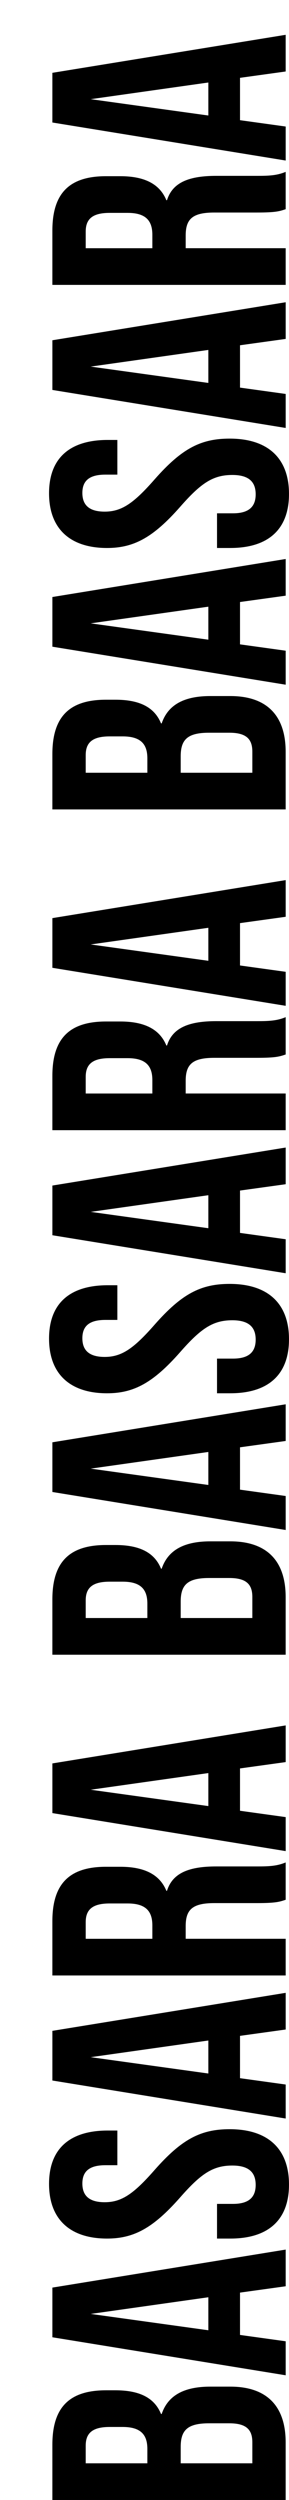 <?xml version="1.0" encoding="UTF-8"?>
<svg id="_レイヤー_2" data-name="レイヤー_2" xmlns="http://www.w3.org/2000/svg" xmlns:xlink="http://www.w3.org/1999/xlink" viewBox="0 0 246.32 2129.58">
  <defs>
    <style>
      .cls-1 {
        fill: none;
      }

      .cls-2 {
        clip-path: url(#clippath);
      }
    </style>
    <clipPath id="clippath">
      <rect class="cls-1" width="246.32" height="2129.58"/>
    </clipPath>
  </defs>
  <g id="MV">
    <g class="cls-2">
      <g>
        <path d="M44.64,2129.58v-47.15c0-32.38,15.05-46.3,45.73-46.3h7.95c20.45,0,33.24,6.25,38.92,20.17h.57c5.68-16.76,20.45-23.29,41.47-23.29h17.04c30.68,0,47.15,16.19,47.15,47.44v49.14H44.64ZM125.6,2086.12c0-11.65-5.11-18.75-21.02-18.75h-11.08c-14.2,0-20.45,4.83-20.45,15.91v15.06h52.55v-12.21ZM215.08,2080.44c0-10.51-4.83-16.19-19.6-16.19h-17.33c-18.46,0-24.14,5.97-24.14,20.17v13.92h61.07v-17.9Z"/>
        <path d="M204.57,1952.9v36.08l38.92,5.4v28.97l-198.84-32.38v-42.32l198.84-32.38v31.25l-38.92,5.4ZM177.58,1956.88l-100.27,14.2,100.27,13.92v-28.12Z"/>
        <path d="M196.33,1906.89h-11.36v-29.54h13.63c14.2,0,19.32-6.25,19.32-16.19s-5.11-16.48-19.88-16.48c-16.48,0-26.7,6.82-44.6,27.27-23.01,26.13-39.48,34.94-62.21,34.94-31.25,0-49.43-16.19-49.43-46.58s18.18-45.45,49.99-45.45h8.24v29.54h-10.23c-14.2,0-19.6,5.68-19.6,15.62s5.4,15.91,19.03,15.91c14.49,0,24.71-7.1,42.61-27.55,23.01-26.13,39.2-34.66,63.91-34.66,32.38,0,50.56,16.48,50.56,47.15s-18.18,46.02-49.99,46.02Z"/>
        <path d="M204.57,1734.19v36.08l38.92,5.4v28.97l-198.84-32.38v-42.32l198.84-32.38v31.25l-38.92,5.4ZM177.58,1738.17l-100.27,14.2,100.27,13.92v-28.12Z"/>
        <path d="M44.64,1682.78v-46.3c0-32.38,15.05-46.3,45.73-46.3h12.21c20.45,0,33.52,6.53,39.2,20.45h.57c4.83-15.62,19.6-20.74,42.04-20.74h34.94c9.66,0,16.76-.28,24.15-3.41v31.81c-5.11,1.7-8.24,2.84-24.43,2.84h-36.36c-18.46,0-24.43,5.4-24.43,19.6v10.79h85.22v31.25H44.64ZM129.86,1640.18c0-11.65-5.11-18.75-21.02-18.75h-15.34c-14.2,0-20.45,4.83-20.45,15.91v14.2h56.81v-11.36Z"/>
        <path d="M204.57,1506.39v36.08l38.92,5.4v28.97l-198.84-32.38v-42.32l198.84-32.38v31.25l-38.92,5.4ZM177.58,1510.36l-100.27,14.2,100.27,13.92v-28.12Z"/>
        <path d="M44.64,1409.54v-47.15c0-32.38,15.05-46.3,45.73-46.3h7.95c20.45,0,33.24,6.25,38.92,20.17h.57c5.68-16.76,20.45-23.29,41.47-23.29h17.04c30.68,0,47.15,16.19,47.15,47.44v49.14H44.64ZM125.6,1366.07c0-11.65-5.11-18.75-21.02-18.75h-11.08c-14.2,0-20.45,4.83-20.45,15.91v15.06h52.55v-12.21ZM215.08,1360.39c0-10.51-4.83-16.19-19.6-16.19h-17.33c-18.46,0-24.14,5.96-24.14,20.17v13.92h61.07v-17.9Z"/>
        <path d="M204.57,1232.86v36.08l38.92,5.4v28.97l-198.84-32.38v-42.33l198.84-32.38v31.25l-38.92,5.4ZM177.58,1236.83l-100.27,14.2,100.27,13.92v-28.12Z"/>
        <path d="M196.33,1186.85h-11.36v-29.54h13.63c14.2,0,19.32-6.25,19.32-16.19s-5.11-16.48-19.88-16.48c-16.48,0-26.7,6.82-44.6,27.27-23.01,26.13-39.48,34.94-62.21,34.94-31.25,0-49.43-16.19-49.43-46.59s18.18-45.45,49.99-45.45h8.24v29.54h-10.23c-14.2,0-19.6,5.68-19.6,15.62s5.4,15.91,19.03,15.91c14.49,0,24.71-7.1,42.61-27.55,23.01-26.13,39.2-34.66,63.91-34.66,32.38,0,50.56,16.48,50.56,47.15s-18.18,46.02-49.99,46.02Z"/>
        <path d="M204.57,1014.15v36.08l38.92,5.4v28.97l-198.84-32.38v-42.33l198.84-32.38v31.25l-38.92,5.4ZM177.58,1018.12l-100.27,14.2,100.27,13.92v-28.12Z"/>
        <path d="M44.64,962.74v-46.3c0-32.38,15.05-46.3,45.73-46.3h12.21c20.45,0,33.52,6.53,39.2,20.45h.57c4.83-15.62,19.6-20.74,42.04-20.74h34.94c9.66,0,16.76-.28,24.15-3.41v31.81c-5.11,1.71-8.24,2.84-24.43,2.84h-36.36c-18.46,0-24.43,5.4-24.43,19.6v10.79h85.22v31.25H44.64ZM129.86,920.13c0-11.65-5.11-18.75-21.02-18.75h-15.34c-14.2,0-20.45,4.83-20.45,15.91v14.2h56.81v-11.36Z"/>
        <path d="M204.57,786.34v36.08l38.92,5.4v28.97l-198.84-32.38v-42.33l198.84-32.38v31.25l-38.92,5.4ZM177.58,790.32l-100.27,14.2,100.27,13.92v-28.12Z"/>
        <path d="M44.64,689.49v-47.15c0-32.38,15.05-46.3,45.73-46.3h7.95c20.45,0,33.24,6.25,38.92,20.17h.57c5.68-16.76,20.45-23.29,41.47-23.29h17.04c30.68,0,47.15,16.19,47.15,47.44v49.14H44.64ZM125.6,646.03c0-11.65-5.11-18.75-21.02-18.75h-11.08c-14.2,0-20.45,4.83-20.45,15.91v15.06h52.55v-12.21ZM215.08,640.35c0-10.51-4.83-16.19-19.6-16.19h-17.33c-18.46,0-24.14,5.96-24.14,20.17v13.92h61.07v-17.9Z"/>
        <path d="M204.57,512.81v36.08l38.92,5.4v28.97l-198.84-32.38v-42.33l198.84-32.38v31.25l-38.92,5.4ZM177.58,516.79l-100.27,14.2,100.27,13.92v-28.12Z"/>
        <path d="M196.33,466.8h-11.36v-29.54h13.63c14.2,0,19.32-6.25,19.32-16.19s-5.11-16.48-19.88-16.48c-16.48,0-26.7,6.82-44.6,27.27-23.01,26.13-39.48,34.94-62.21,34.94-31.25,0-49.43-16.19-49.43-46.59s18.18-45.45,49.99-45.45h8.24v29.54h-10.23c-14.2,0-19.6,5.68-19.6,15.62s5.4,15.91,19.03,15.91c14.49,0,24.71-7.1,42.61-27.55,23.01-26.13,39.2-34.66,63.91-34.66,32.38,0,50.56,16.48,50.56,47.15s-18.18,46.02-49.99,46.02Z"/>
        <path d="M204.57,294.1v36.08l38.92,5.4v28.97l-198.84-32.38v-42.33l198.84-32.38v31.25l-38.92,5.4ZM177.58,298.08l-100.27,14.2,100.27,13.92v-28.12Z"/>
        <path d="M44.64,242.69v-46.3c0-32.38,15.05-46.3,45.73-46.3h12.21c20.45,0,33.52,6.53,39.2,20.45h.57c4.83-15.62,19.6-20.74,42.04-20.74h34.94c9.66,0,16.76-.28,24.15-3.41v31.81c-5.11,1.71-8.24,2.84-24.43,2.84h-36.36c-18.46,0-24.43,5.4-24.43,19.6v10.79h85.22v31.25H44.64ZM129.86,200.09c0-11.65-5.11-18.75-21.02-18.75h-15.34c-14.2,0-20.45,4.83-20.45,15.91v14.2h56.81v-11.36Z"/>
        <path d="M204.57,66.3v36.08l38.92,5.4v28.97L44.64,104.36v-42.33L243.48,29.65v31.25l-38.92,5.4ZM177.58,70.28l-100.27,14.2,100.27,13.92v-28.12Z"/>
      </g>
    </g>
  </g>
</svg>